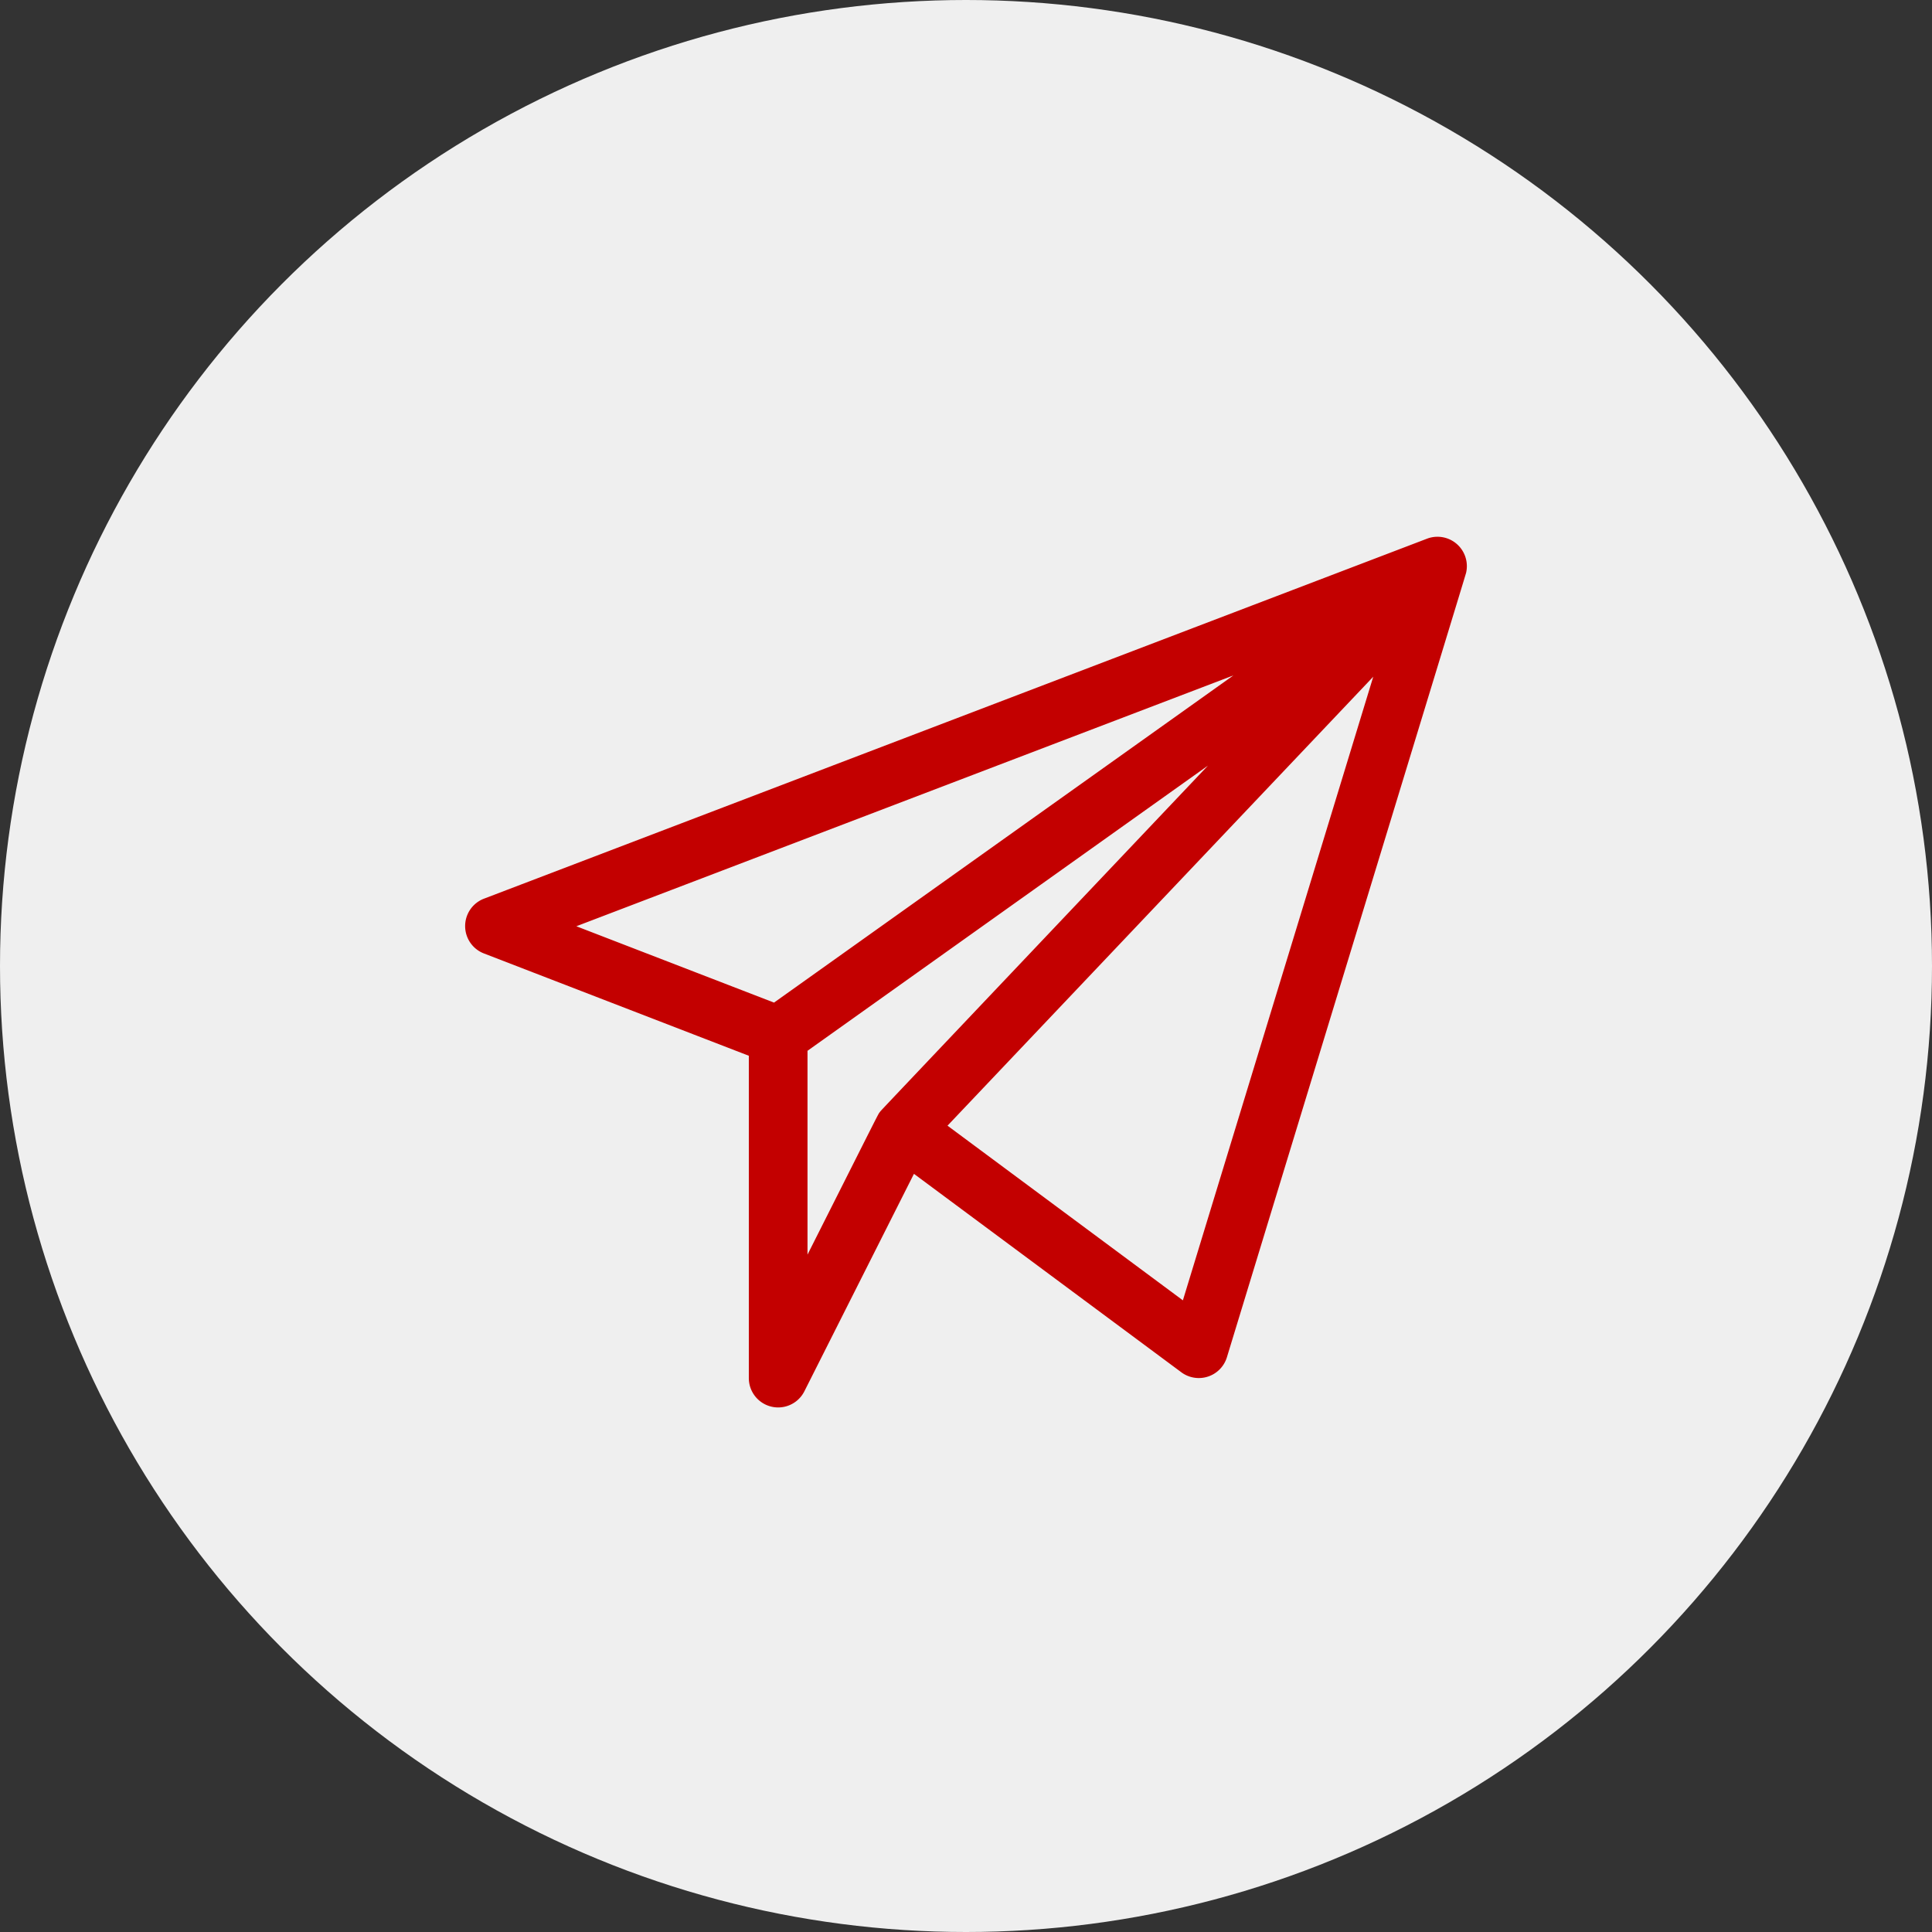 <?xml version="1.0" encoding="UTF-8"?> <svg xmlns="http://www.w3.org/2000/svg" id="Raggruppa_156" data-name="Raggruppa 156" width="54" height="54" viewBox="0 0 54 54"><rect x="0" y="0" width="54" height="54" fill="#333333" stroke="none"/><circle id="Ellisse_61" data-name="Ellisse 61" cx="27" cy="27" r="27" fill="#efefef"></circle><g id="send" transform="translate(12.999 -18.491)"><path id="Tracciato_411" data-name="Tracciato 411" d="M27.982,34.486a.821.821,0,0,0-1.094-.939L.529,43.609a.82.82,0,0,0,0,1.532L7.931,48v9.008a.82.82,0,0,0,1.553.369L12.546,51.3l7.474,5.547a.821.821,0,0,0,1.273-.419C28.271,33.548,27.97,34.543,27.982,34.486Zm-6.507,2.883L8.635,46.514,3.11,44.38ZM9.571,47.861,20.764,39.89c-9.631,10.16-9.128,9.626-9.17,9.682-.062.084.109-.243-2.023,3.986Zm10.492,6.975-6.579-4.882,11.9-12.549Z" fill="#c30000"></path></g></svg> 